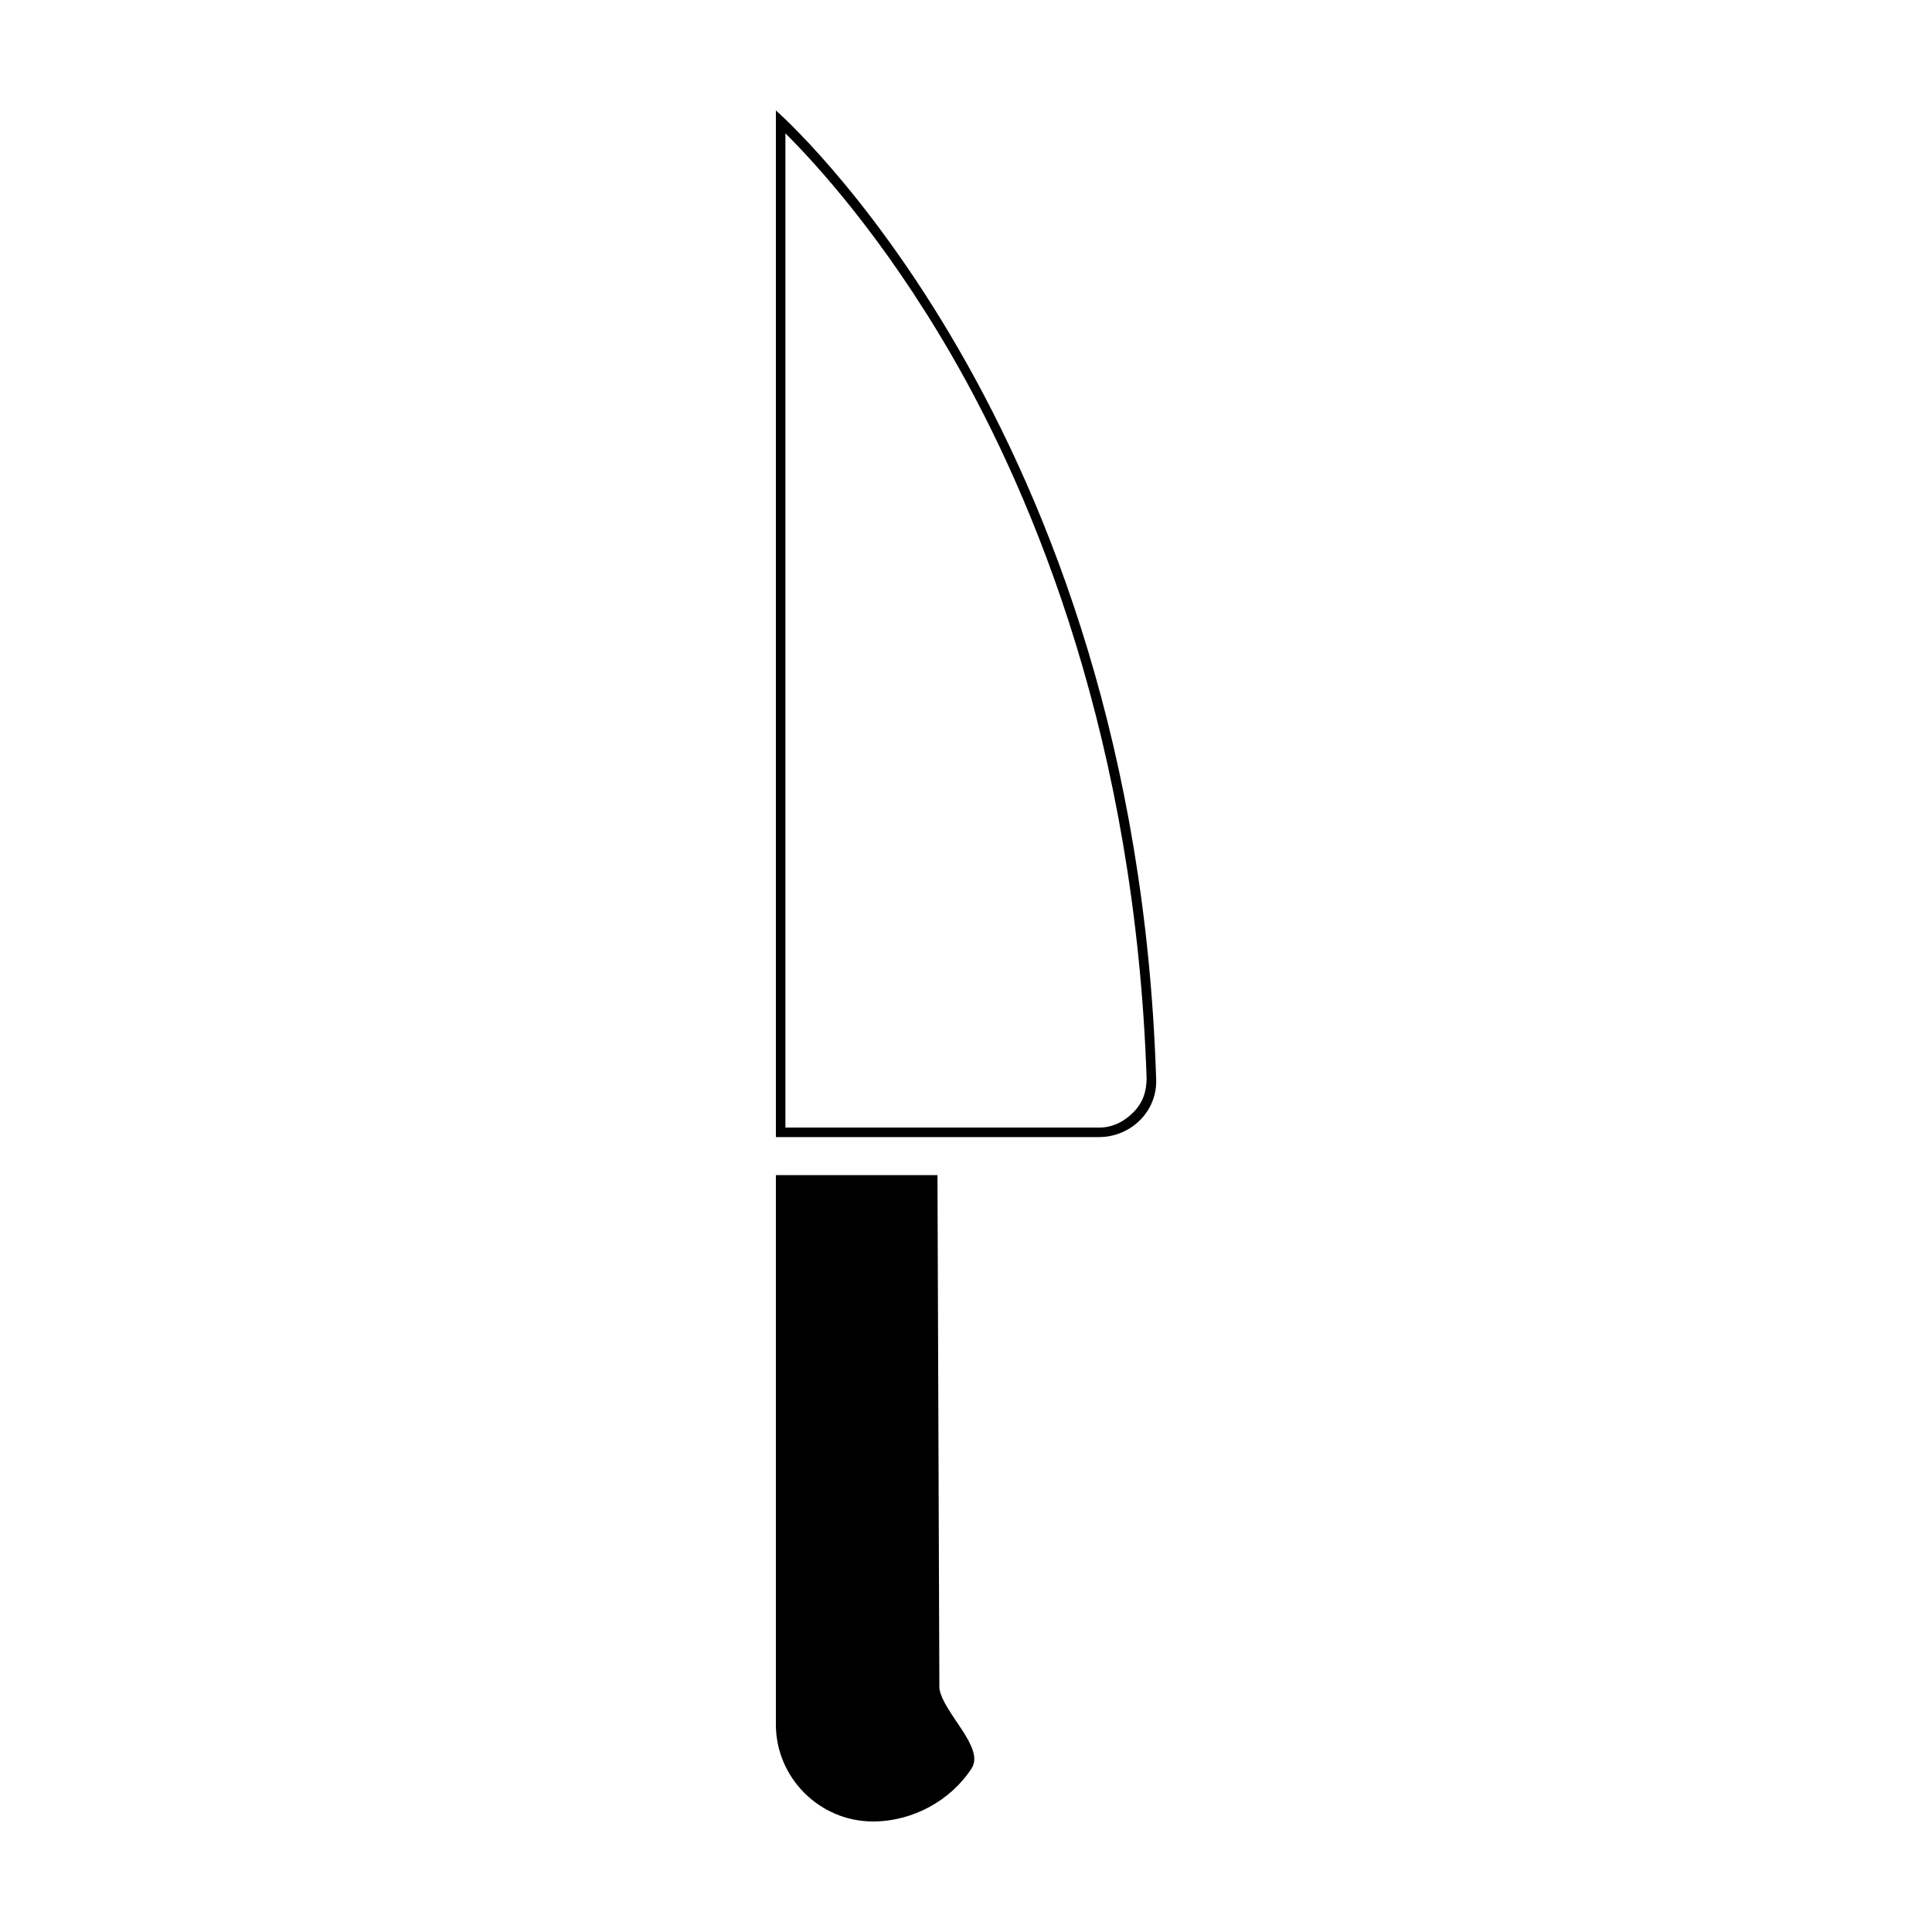<?xml version="1.0" encoding="UTF-8"?>
<!-- Uploaded to: SVG Repo, www.svgrepo.com, Generator: SVG Repo Mixer Tools -->
<svg fill="#000000" width="800px" height="800px" version="1.1" viewBox="144 144 512 512" xmlns="http://www.w3.org/2000/svg">
 <g>
  <path d="m375.31 626.71c10.578 0 20.656-5.543 26.199-14.105 3.527-5.543-7.559-14.609-8.566-21.16l-0.504-136.03h-42.824v145.6c0 14.105 11.59 25.691 25.695 25.691z"/>
  <path d="m352.14 179.33c8.062 8.062 25.695 27.207 43.832 58.441 22.168 38.289 48.871 102.78 51.891 191.95 0 3.527-1.008 6.551-3.527 9.07s-5.543 4.031-9.07 4.031h-83.125v-263.5m-2.519-6.043v272.06l85.648-0.004c8.566 0 15.617-7.055 15.113-15.617-5.543-173.81-100.76-256.44-100.76-256.44z"/>
 </g>
</svg>